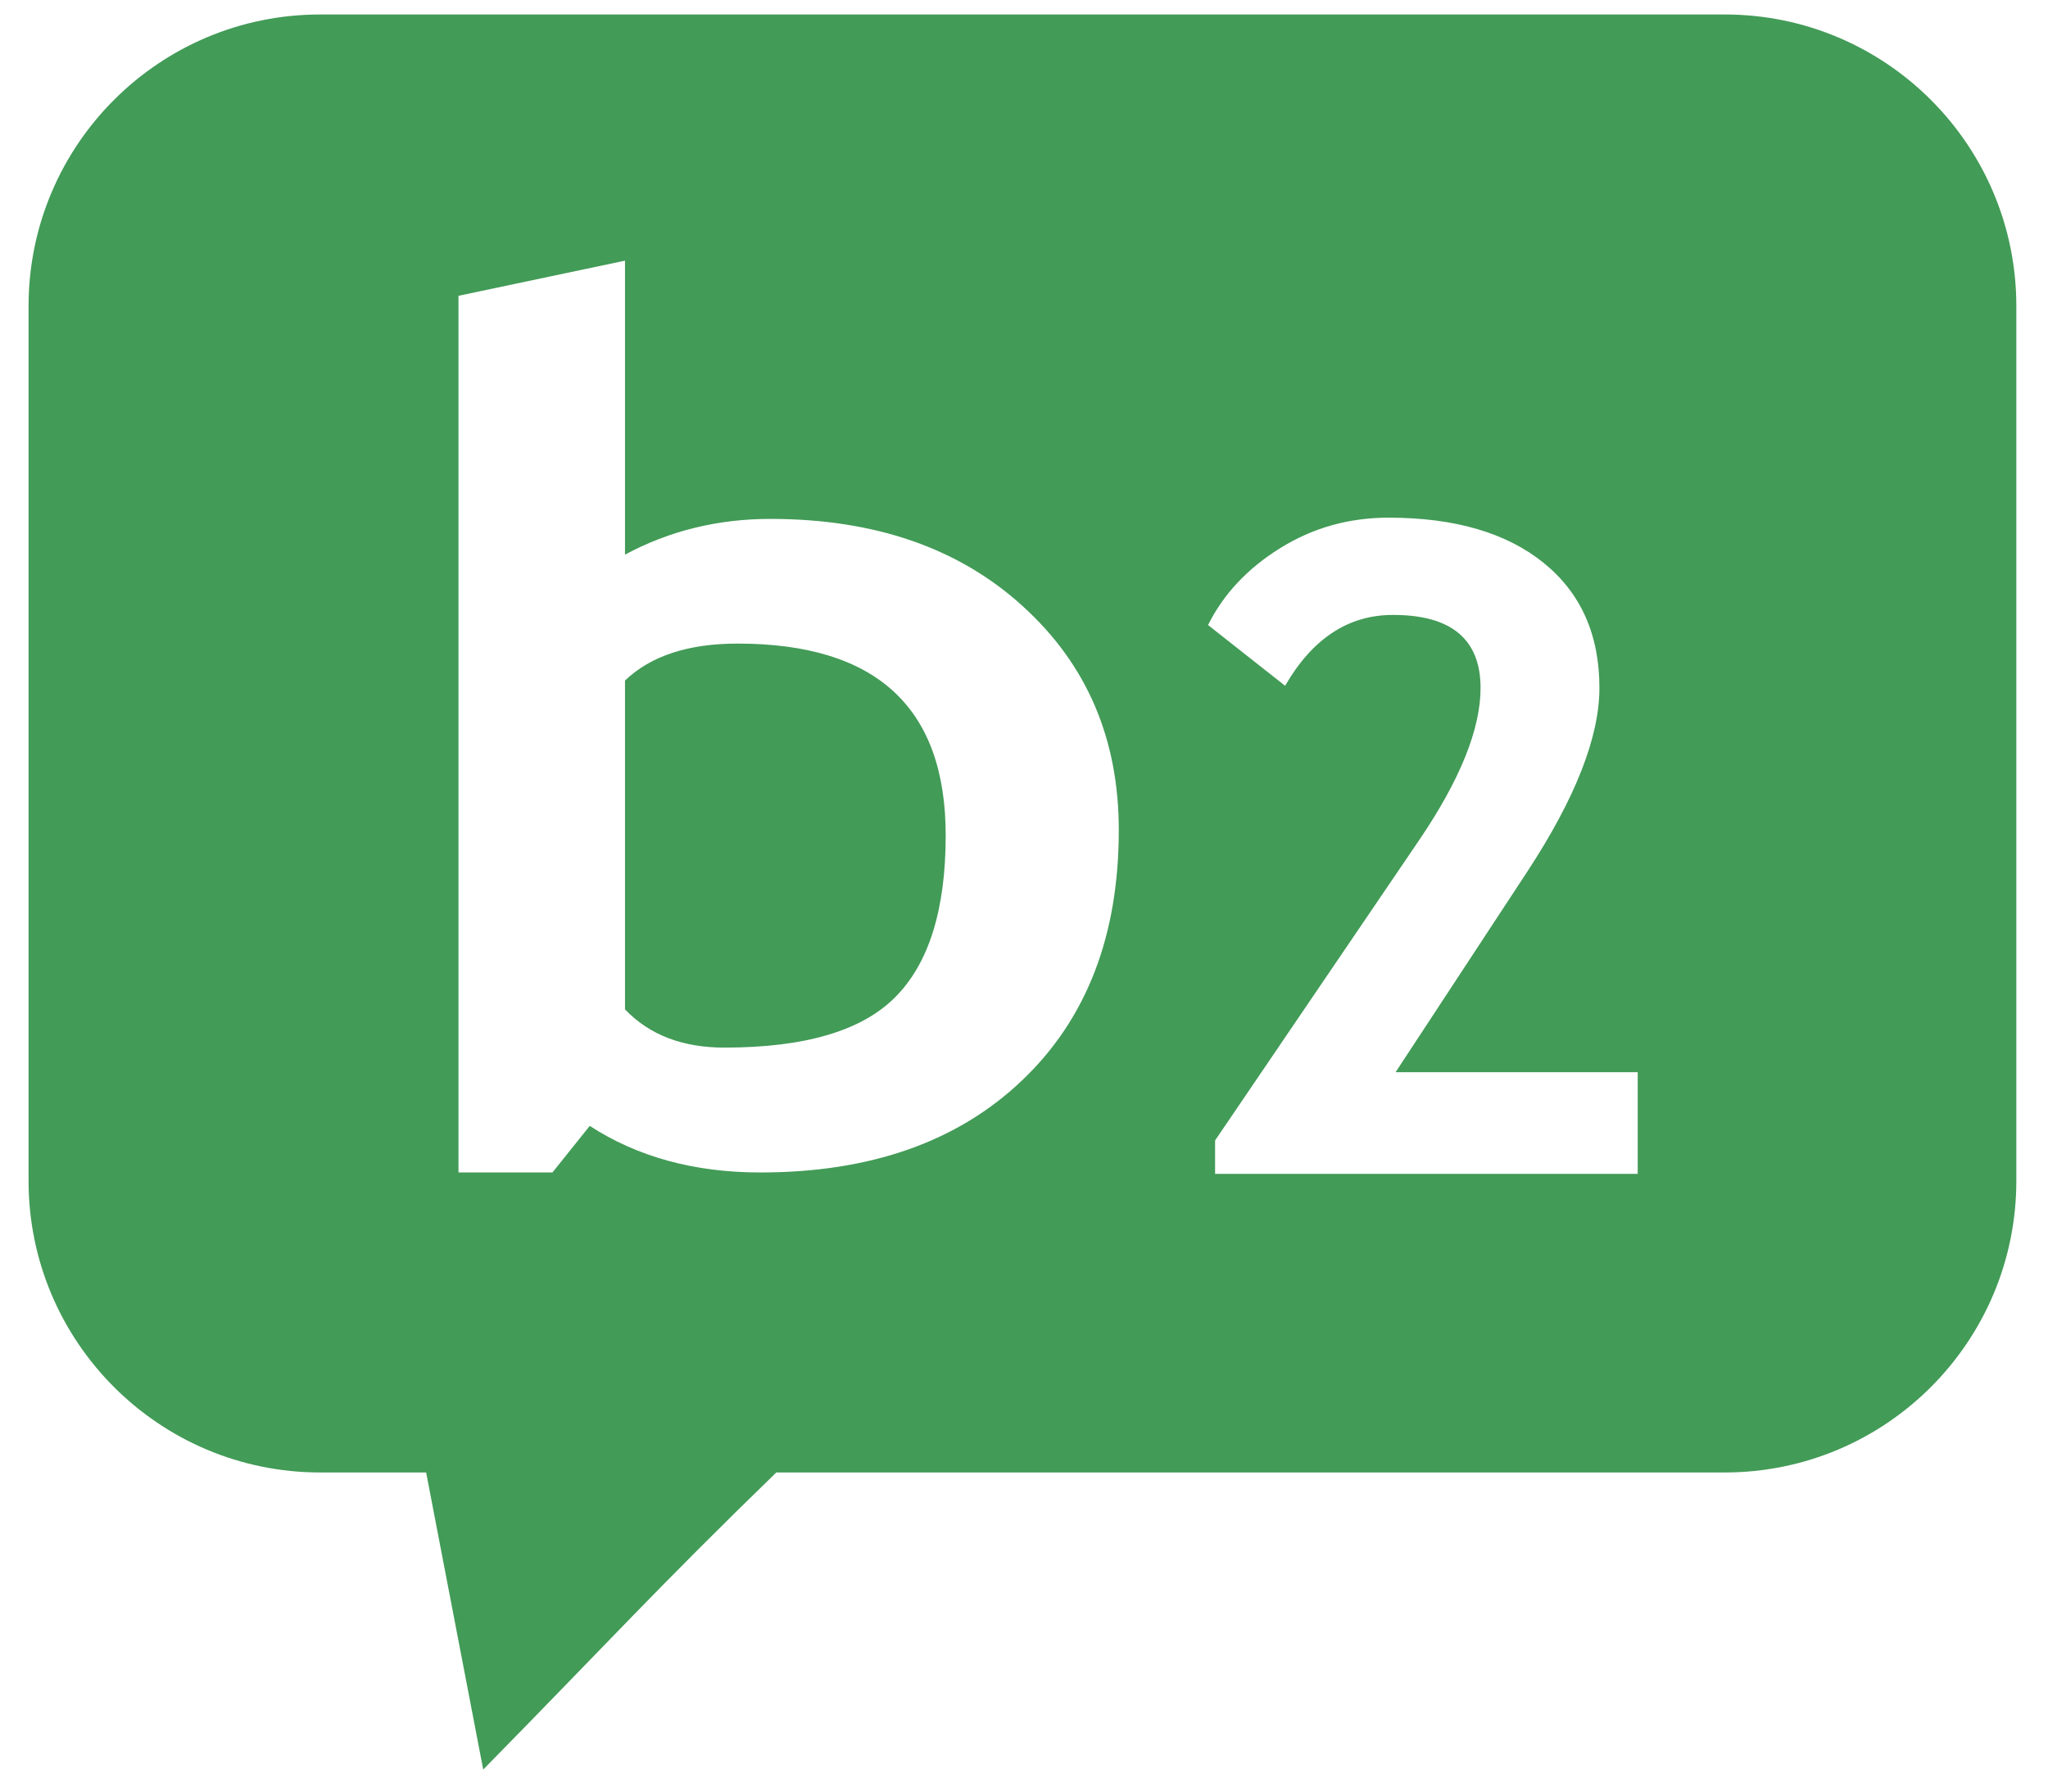 <svg width="56" height="49" viewBox="0 0 56 49" fill="none" xmlns="http://www.w3.org/2000/svg">
<rect width="56" height="49" fill="transparent"/>
<g clip-path="url(#clip0_3_253)">
<rect width="1728" height="6436.9" transform="translate(-254.219 -6037.5)" fill="transparent"/>
<g clip-path="url(#clip1_3_253)">
<path fill-rule="evenodd" clip-rule="evenodd" d="M0.781 8.371C0.781 3.968 4.352 0.396 8.755 0.396H47.16C51.563 0.396 55.134 3.968 55.134 8.371V32.296C55.134 36.7 51.563 40.272 47.16 40.272H21.227C17.965 43.438 16.626 44.922 13.213 48.397C12.692 45.688 12.172 42.98 11.652 40.272H8.755C4.352 40.272 0.781 36.7 0.781 32.296V8.371ZM44.781 32.105V29.324H38.161L41.772 23.823C43.08 21.825 43.734 20.156 43.734 18.816C43.734 17.355 43.224 16.214 42.206 15.392C41.186 14.569 39.774 14.158 37.968 14.158C36.885 14.158 35.896 14.436 35.001 14.994C34.106 15.552 33.451 16.252 33.033 17.095L35.14 18.756C35.886 17.464 36.869 16.818 38.089 16.818C39.685 16.818 40.484 17.484 40.484 18.816C40.484 19.939 39.926 21.324 38.811 22.969L33.225 31.191V32.105L44.781 32.105ZM17.09 18.612V27.607C17.761 28.306 18.663 28.652 19.808 28.652C22.003 28.652 23.564 28.195 24.478 27.273C25.399 26.351 25.859 24.873 25.859 22.847C25.859 19.349 23.962 17.602 20.169 17.602C18.824 17.602 17.799 17.936 17.09 18.612ZM15.106 32.067H12.537V8.09L17.09 7.129V15.169C18.309 14.515 19.633 14.192 21.064 14.192C23.919 14.192 26.22 14.988 27.967 16.58C29.721 18.173 30.592 20.21 30.592 22.703C30.592 25.587 29.715 27.866 27.949 29.547C26.188 31.227 23.8 32.067 20.79 32.067C18.981 32.067 17.425 31.638 16.126 30.793L15.106 32.067Z" fill="#429B57"/>
<path d="M-254.219 -78.603H1473.78V-80.603H-254.219V-78.603Z" fill="transparent" mask="url(#path-1-inside-1_3_253)"/>
</g>
</g>
<defs>
<clipPath id="clip0_3_253">
<rect width="1728" height="6436.9" fill="red" transform="translate(-254.219 -6037.5)"/>
</clipPath>
<clipPath id="clip1_3_253">
<rect width="1728" height="6436.9" fill="#000" transform="translate(-254.219 -6037.5)"/>
</clipPath>
</defs>
</svg>
